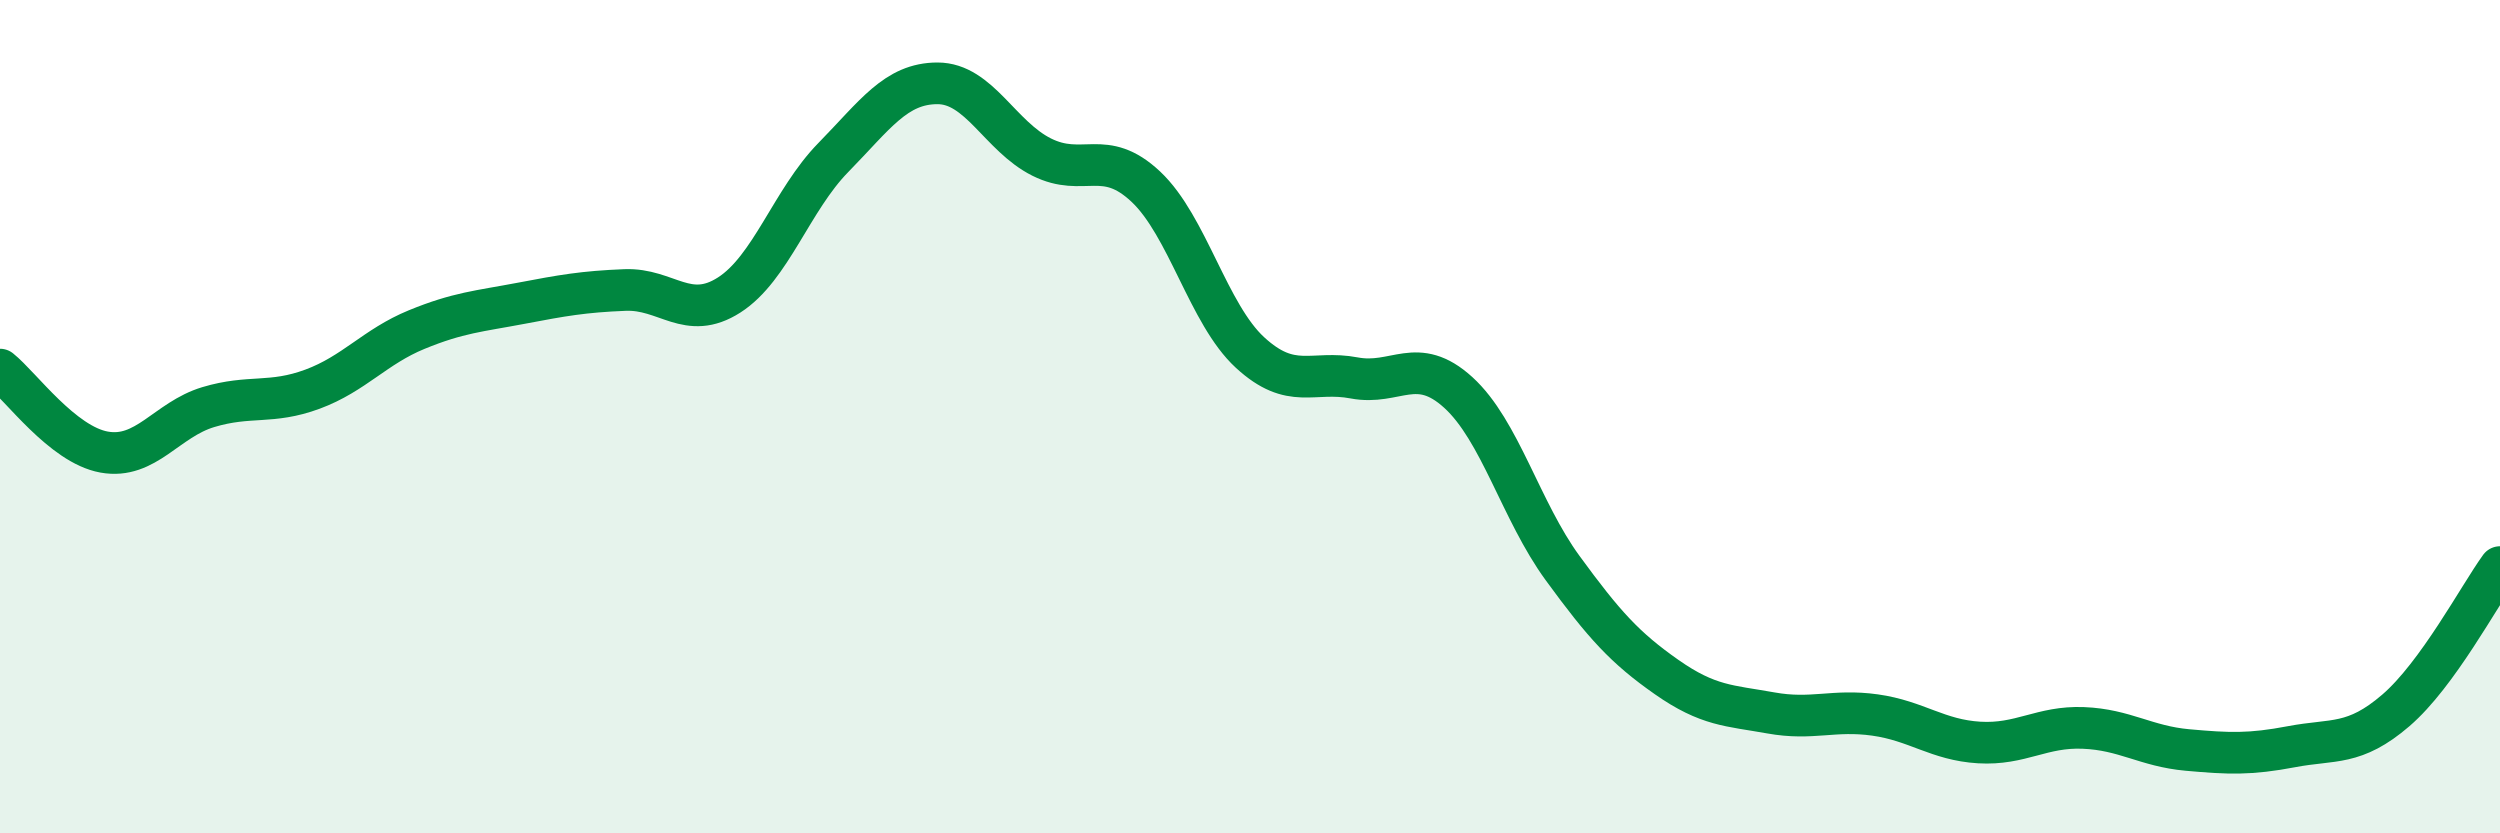 
    <svg width="60" height="20" viewBox="0 0 60 20" xmlns="http://www.w3.org/2000/svg">
      <path
        d="M 0,8.87 C 0.5,9.27 1.5,10.67 2.5,10.85 C 3.5,11.03 4,10.07 5,9.77 C 6,9.47 6.5,9.71 7.5,9.34 C 8.5,8.97 9,8.32 10,7.91 C 11,7.5 11.5,7.47 12.5,7.28 C 13.5,7.09 14,7 15,6.96 C 16,6.92 16.5,7.72 17.5,7.08 C 18.5,6.44 19,4.8 20,3.78 C 21,2.76 21.5,2 22.5,2 C 23.5,2 24,3.27 25,3.77 C 26,4.27 26.5,3.54 27.5,4.48 C 28.5,5.42 29,7.54 30,8.46 C 31,9.38 31.5,8.88 32.5,9.07 C 33.5,9.26 34,8.51 35,9.42 C 36,10.33 36.5,12.26 37.5,13.63 C 38.5,15 39,15.55 40,16.25 C 41,16.95 41.5,16.93 42.5,17.11 C 43.5,17.29 44,17.02 45,17.16 C 46,17.3 46.5,17.76 47.5,17.82 C 48.5,17.88 49,17.43 50,17.47 C 51,17.51 51.5,17.91 52.5,18 C 53.5,18.09 54,18.11 55,17.92 C 56,17.73 56.5,17.91 57.5,17.05 C 58.5,16.19 59.5,14.3 60,13.61L60 20L0 20Z"
        fill="#008740"
        opacity="0.1"
        stroke-linecap="round"
        stroke-linejoin="round"
      />
      <path
        d="M 0,8.87 C 0.5,9.27 1.5,10.67 2.5,10.85 C 3.5,11.03 4,10.07 5,9.77 C 6,9.47 6.5,9.71 7.5,9.34 C 8.5,8.97 9,8.32 10,7.91 C 11,7.5 11.5,7.47 12.5,7.28 C 13.5,7.09 14,7 15,6.96 C 16,6.92 16.5,7.72 17.5,7.08 C 18.5,6.44 19,4.8 20,3.78 C 21,2.76 21.5,2 22.5,2 C 23.5,2 24,3.27 25,3.77 C 26,4.27 26.5,3.54 27.5,4.48 C 28.5,5.42 29,7.54 30,8.46 C 31,9.38 31.5,8.88 32.5,9.07 C 33.5,9.26 34,8.51 35,9.42 C 36,10.33 36.5,12.26 37.5,13.63 C 38.5,15 39,15.55 40,16.25 C 41,16.95 41.5,16.93 42.5,17.11 C 43.5,17.29 44,17.02 45,17.16 C 46,17.3 46.5,17.76 47.5,17.82 C 48.5,17.88 49,17.43 50,17.47 C 51,17.51 51.5,17.91 52.5,18 C 53.5,18.09 54,18.11 55,17.92 C 56,17.73 56.5,17.91 57.5,17.05 C 58.5,16.19 59.5,14.3 60,13.61"
        stroke="#008740"
        stroke-width="1"
        fill="none"
        stroke-linecap="round"
        stroke-linejoin="round"
      />
    </svg>
  